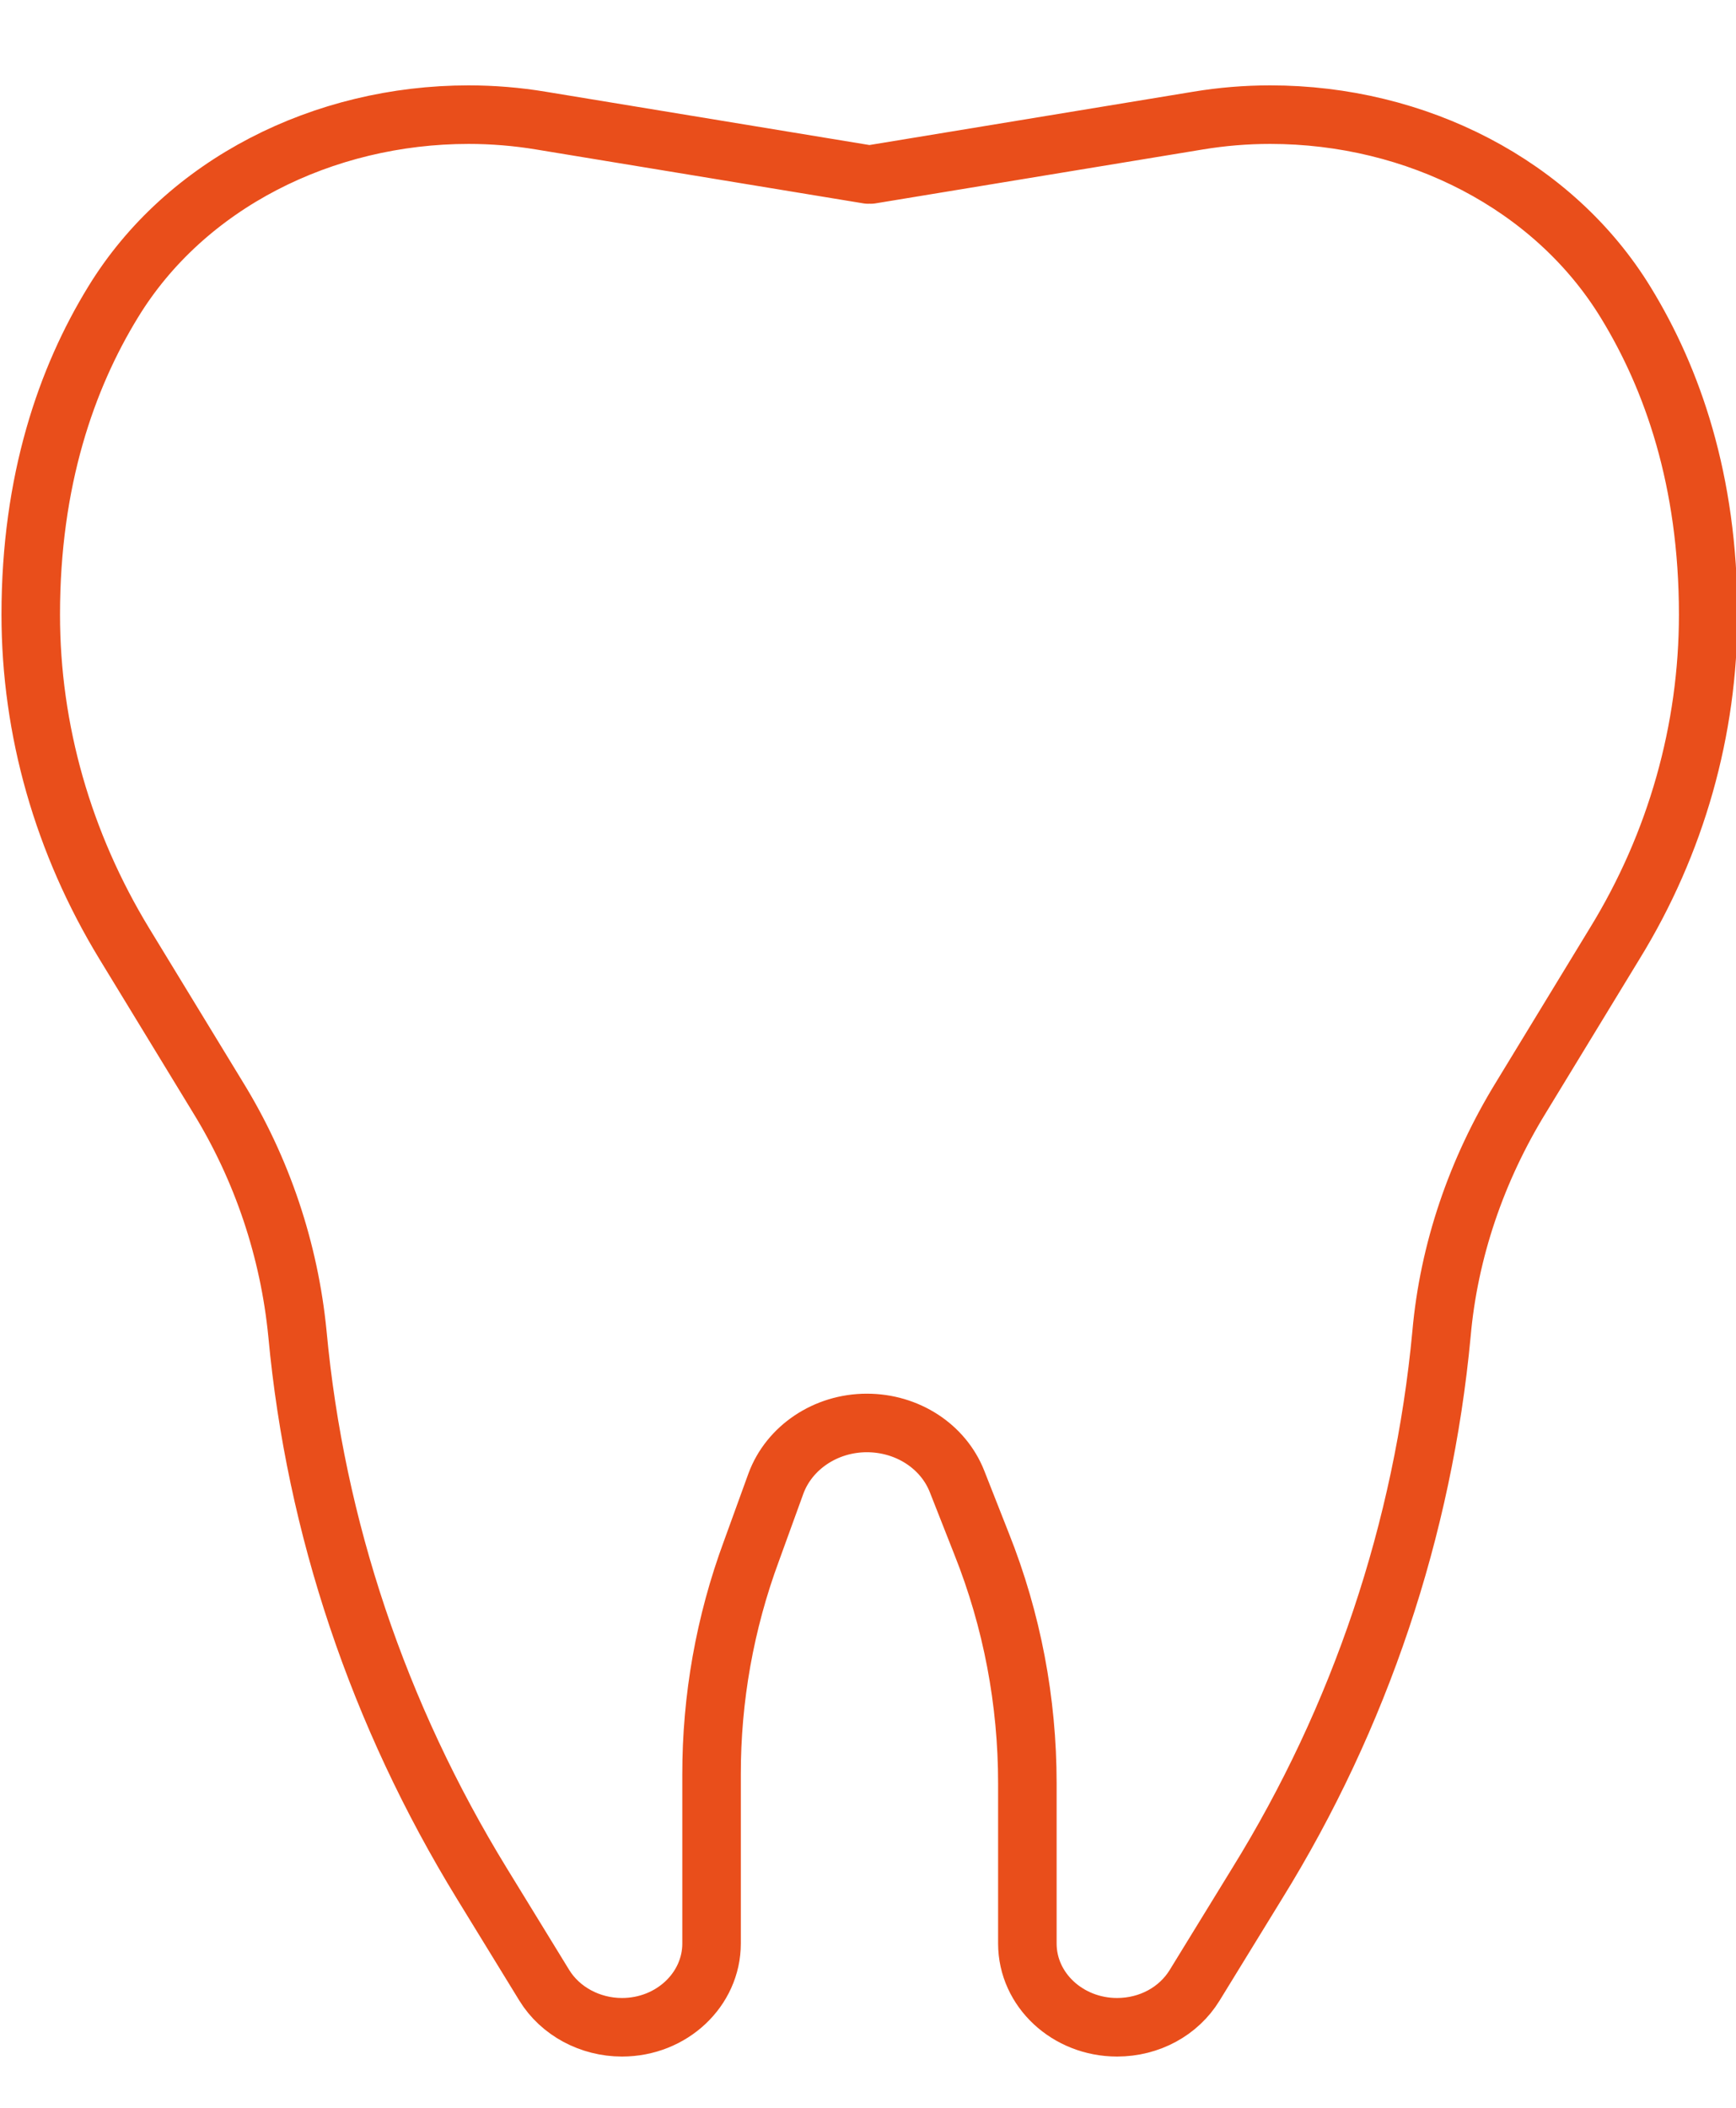 <?xml version="1.0" encoding="utf-8"?>
<!-- Generator: Adobe Illustrator 16.0.0, SVG Export Plug-In . SVG Version: 6.00 Build 0)  -->
<!DOCTYPE svg PUBLIC "-//W3C//DTD SVG 1.1//EN" "http://www.w3.org/Graphics/SVG/1.1/DTD/svg11.dtd">
<svg version="1.1" id="Layer_1" xmlns="http://www.w3.org/2000/svg" xmlns:xlink="http://www.w3.org/1999/xlink" x="0px" y="0px"
	 width="44.5px" height="54px" viewBox="0 0 44.5 54" enable-background="new 0 0 44.5 54" xml:space="preserve">
<path fill="none" stroke="#E94E1B" stroke-width="1.5" stroke-linecap="round" stroke-linejoin="round" d="M22.321,4.47l8.386-1.38
	c0.613-0.102,1.232-0.153,1.854-0.153c3.742,0,7.265,1.788,9.117,4.82c1.189,1.942,2.109,4.547,2.109,7.988
	c0,2.946-0.816,5.859-2.398,8.43l-2.397,3.935c-1.142,1.857-1.854,3.937-2.041,6.064c-0.468,4.996-2.087,9.818-4.729,14.084
	l-1.6,2.605c-0.408,0.664-1.156,1.074-1.988,1.074c-1.262,0-2.299-0.955-2.299-2.146v-4.105c0-2.094-0.391-4.172-1.172-6.131
	l-0.63-1.6c-0.356-0.904-1.276-1.5-2.313-1.5c-1.055,0-1.99,0.631-2.33,1.551l-0.63,1.736c-0.678,1.832-1.023,3.77-1.02,5.723v4.326
	c0,1.176-1.02,2.146-2.297,2.146c-0.816,0-1.581-0.41-1.99-1.074l-1.598-2.605c-2.654-4.326-4.27-9.129-4.73-14.084
	c-0.21-2.15-0.908-4.225-2.04-6.064l-2.399-3.935c-1.565-2.571-2.398-5.467-2.398-8.43c0-3.44,0.919-6.063,2.11-8.005
	c1.852-3.033,5.39-4.803,9.115-4.803c0.613,0,1.242,0.051,1.854,0.153l8.386,1.38"/>
</svg>

